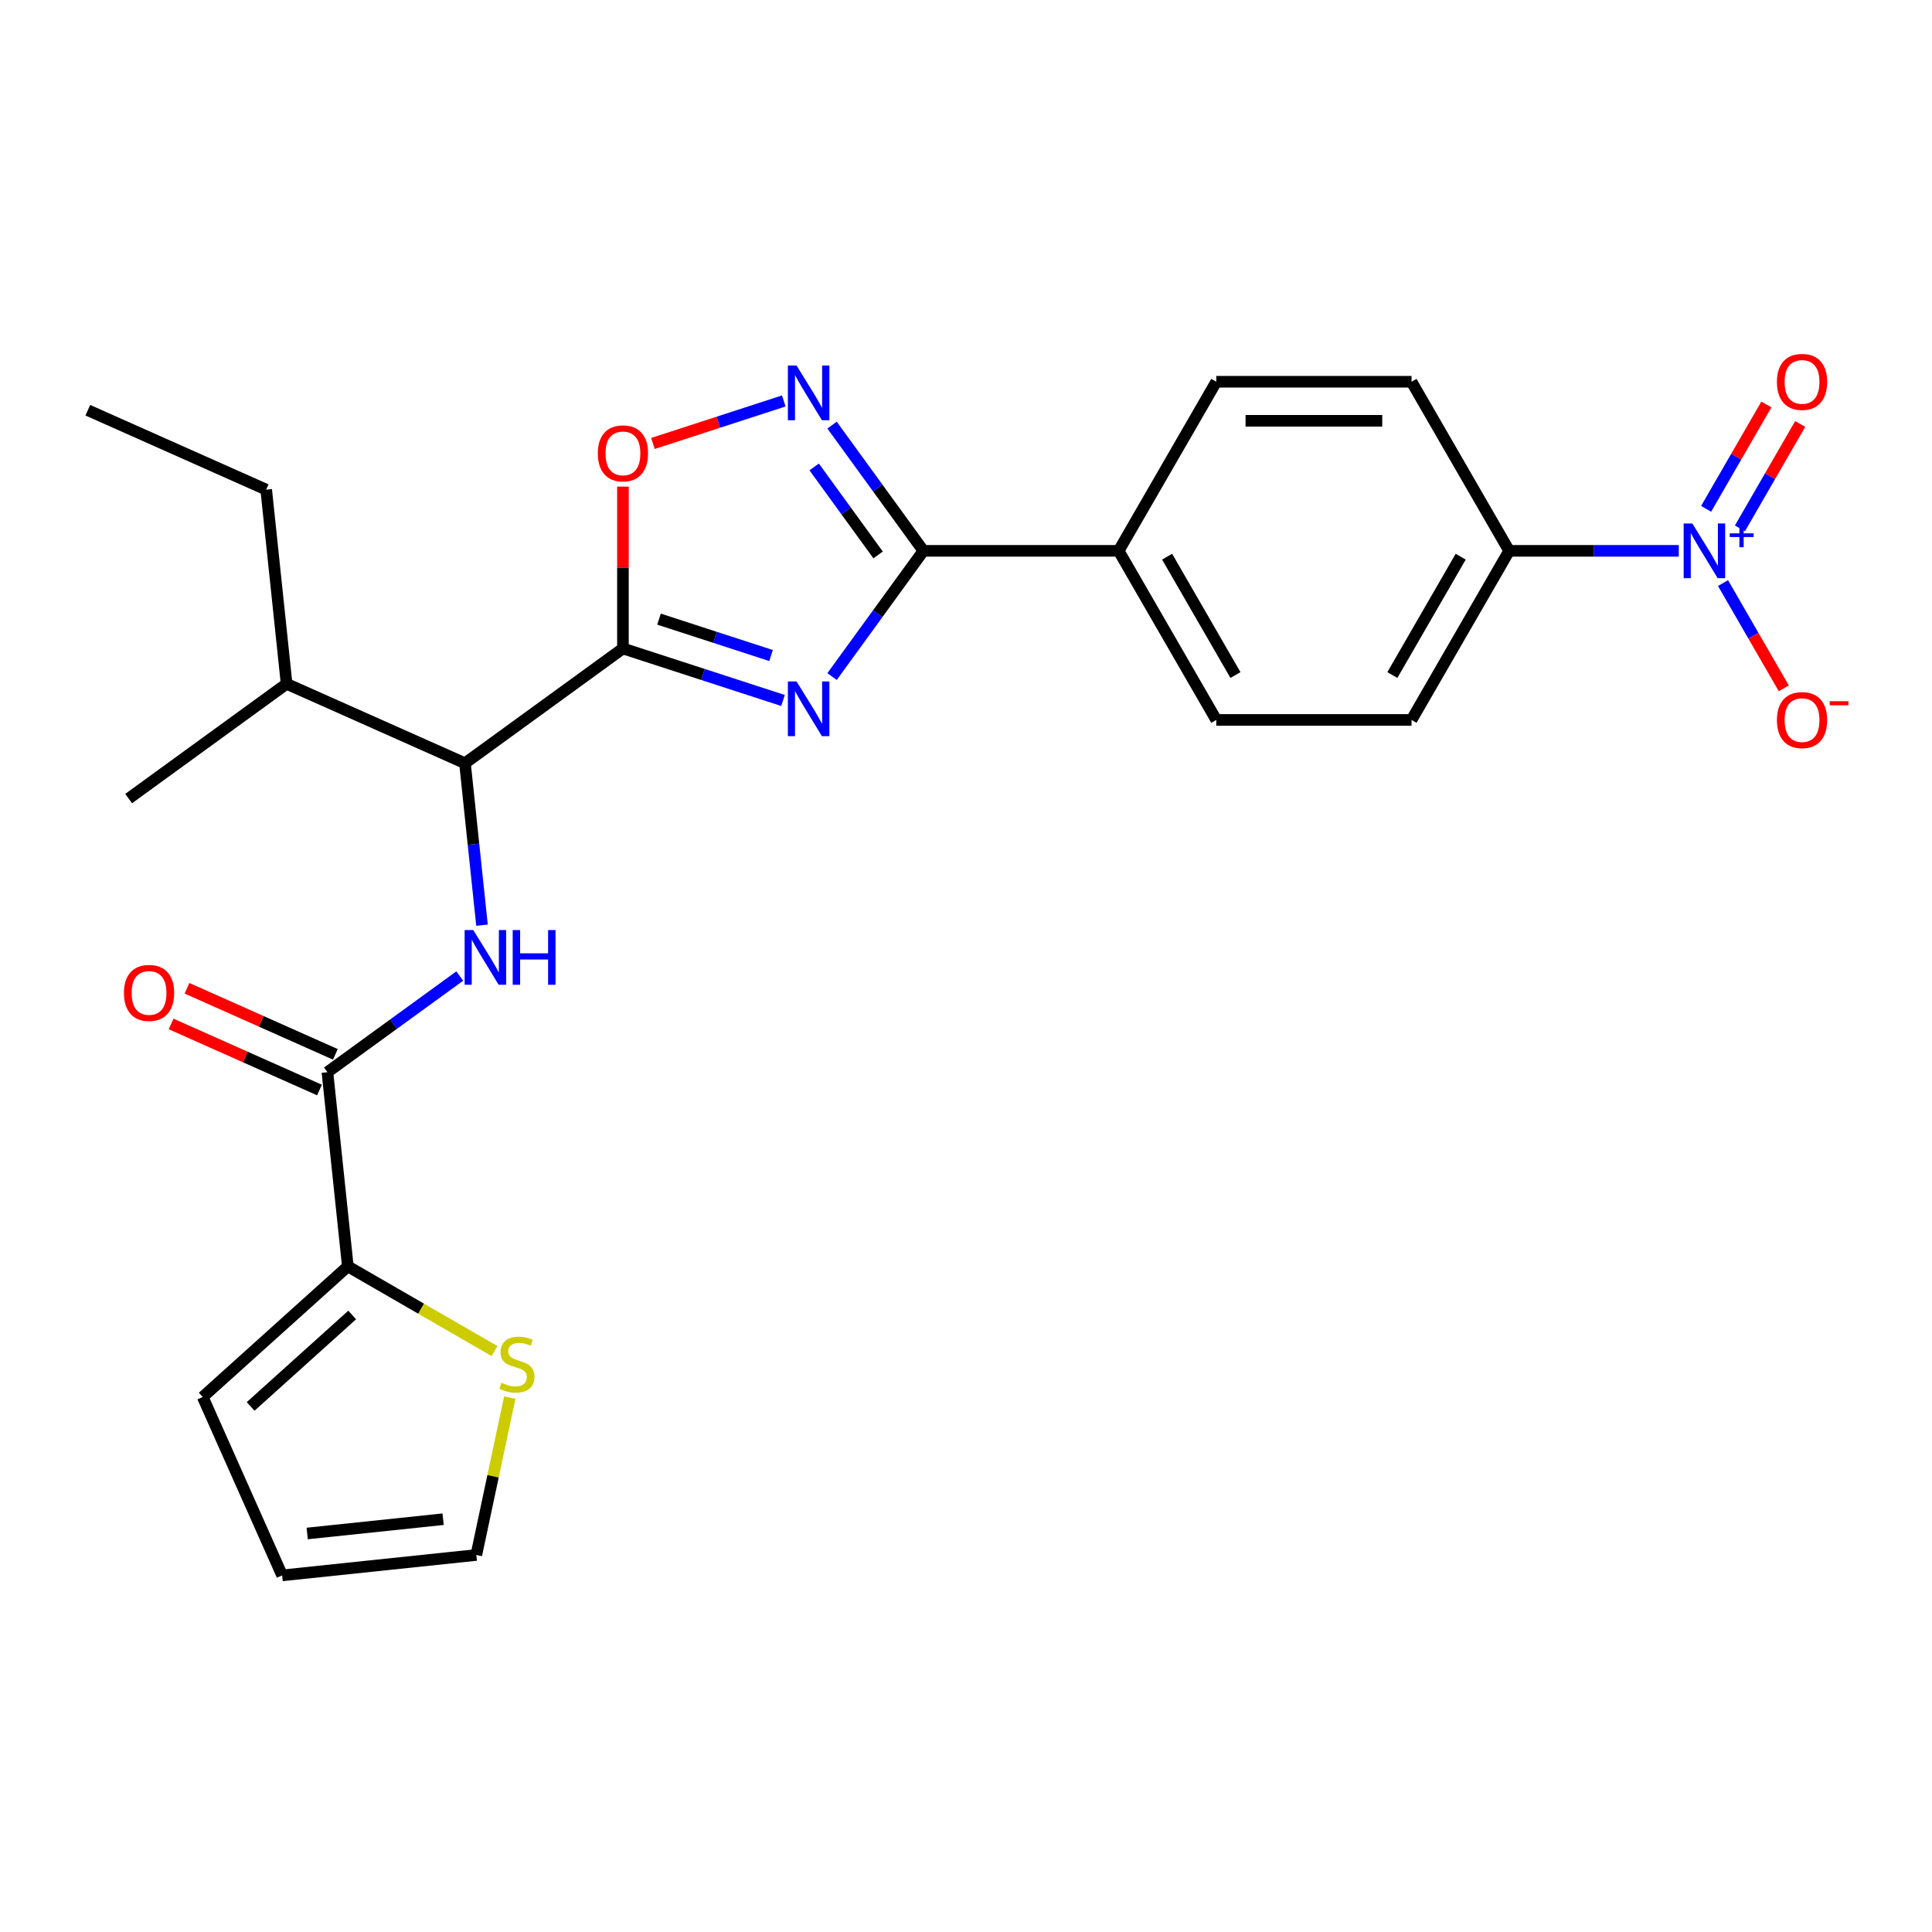 <?xml version='1.0' encoding='iso-8859-1'?>
<svg version='1.1' baseProfile='full'
              xmlns='http://www.w3.org/2000/svg'
                      xmlns:rdkit='http://www.rdkit.org/xml'
                      xmlns:xlink='http://www.w3.org/1999/xlink'
                  xml:space='preserve'
width='1000px' height='1000px' viewBox='0 0 1000 1000'>
<!-- END OF HEADER -->
<rect style='opacity:1.0;fill:#FFFFFF;stroke:none' width='1000' height='1000' x='0' y='0'> </rect>
<path class='bond-0' d='M 249.479,478.871 L 245.074,436.96' style='fill:none;fill-rule:evenodd;stroke:#0000FF;stroke-width:6px;stroke-linecap:butt;stroke-linejoin:miter;stroke-opacity:1' />
<path class='bond-0' d='M 245.074,436.96 L 240.669,395.049' style='fill:none;fill-rule:evenodd;stroke:#000000;stroke-width:6px;stroke-linecap:butt;stroke-linejoin:miter;stroke-opacity:1' />
<path class='bond-1' d='M 237.966,505.197 L 203.719,530.079' style='fill:none;fill-rule:evenodd;stroke:#0000FF;stroke-width:6px;stroke-linecap:butt;stroke-linejoin:miter;stroke-opacity:1' />
<path class='bond-1' d='M 203.719,530.079 L 169.472,554.961' style='fill:none;fill-rule:evenodd;stroke:#000000;stroke-width:6px;stroke-linecap:butt;stroke-linejoin:miter;stroke-opacity:1' />
<path class='bond-2' d='M 180.036,655.47 L 169.472,554.961' style='fill:none;fill-rule:evenodd;stroke:#000000;stroke-width:6px;stroke-linecap:butt;stroke-linejoin:miter;stroke-opacity:1' />
<path class='bond-3' d='M 180.036,655.47 L 217.994,677.385' style='fill:none;fill-rule:evenodd;stroke:#000000;stroke-width:6px;stroke-linecap:butt;stroke-linejoin:miter;stroke-opacity:1' />
<path class='bond-3' d='M 217.994,677.385 L 255.952,699.3' style='fill:none;fill-rule:evenodd;stroke:#CCCC00;stroke-width:6px;stroke-linecap:butt;stroke-linejoin:miter;stroke-opacity:1' />
<path class='bond-4' d='M 180.036,655.47 L 104.931,723.094' style='fill:none;fill-rule:evenodd;stroke:#000000;stroke-width:6px;stroke-linecap:butt;stroke-linejoin:miter;stroke-opacity:1' />
<path class='bond-4' d='M 182.295,680.634 L 129.722,727.971' style='fill:none;fill-rule:evenodd;stroke:#000000;stroke-width:6px;stroke-linecap:butt;stroke-linejoin:miter;stroke-opacity:1' />
<path class='bond-5' d='M 477.95,285.114 L 454.31,317.652' style='fill:none;fill-rule:evenodd;stroke:#000000;stroke-width:6px;stroke-linecap:butt;stroke-linejoin:miter;stroke-opacity:1' />
<path class='bond-5' d='M 454.31,317.652 L 430.67,350.189' style='fill:none;fill-rule:evenodd;stroke:#0000FF;stroke-width:6px;stroke-linecap:butt;stroke-linejoin:miter;stroke-opacity:1' />
<path class='bond-6' d='M 477.95,285.114 L 454.31,252.577' style='fill:none;fill-rule:evenodd;stroke:#000000;stroke-width:6px;stroke-linecap:butt;stroke-linejoin:miter;stroke-opacity:1' />
<path class='bond-6' d='M 454.31,252.577 L 430.67,220.04' style='fill:none;fill-rule:evenodd;stroke:#0000FF;stroke-width:6px;stroke-linecap:butt;stroke-linejoin:miter;stroke-opacity:1' />
<path class='bond-6' d='M 454.506,287.234 L 437.958,264.458' style='fill:none;fill-rule:evenodd;stroke:#000000;stroke-width:6px;stroke-linecap:butt;stroke-linejoin:miter;stroke-opacity:1' />
<path class='bond-6' d='M 437.958,264.458 L 421.41,241.681' style='fill:none;fill-rule:evenodd;stroke:#0000FF;stroke-width:6px;stroke-linecap:butt;stroke-linejoin:miter;stroke-opacity:1' />
<path class='bond-7' d='M 477.95,285.114 L 579.012,285.114' style='fill:none;fill-rule:evenodd;stroke:#000000;stroke-width:6px;stroke-linecap:butt;stroke-linejoin:miter;stroke-opacity:1' />
<path class='bond-8' d='M 405.28,362.565 L 363.855,349.105' style='fill:none;fill-rule:evenodd;stroke:#0000FF;stroke-width:6px;stroke-linecap:butt;stroke-linejoin:miter;stroke-opacity:1' />
<path class='bond-8' d='M 363.855,349.105 L 322.43,335.646' style='fill:none;fill-rule:evenodd;stroke:#000000;stroke-width:6px;stroke-linecap:butt;stroke-linejoin:miter;stroke-opacity:1' />
<path class='bond-8' d='M 399.099,339.304 L 370.101,329.882' style='fill:none;fill-rule:evenodd;stroke:#0000FF;stroke-width:6px;stroke-linecap:butt;stroke-linejoin:miter;stroke-opacity:1' />
<path class='bond-8' d='M 370.101,329.882 L 341.104,320.46' style='fill:none;fill-rule:evenodd;stroke:#000000;stroke-width:6px;stroke-linecap:butt;stroke-linejoin:miter;stroke-opacity:1' />
<path class='bond-9' d='M 322.43,335.646 L 322.43,293.758' style='fill:none;fill-rule:evenodd;stroke:#000000;stroke-width:6px;stroke-linecap:butt;stroke-linejoin:miter;stroke-opacity:1' />
<path class='bond-9' d='M 322.43,293.758 L 322.43,251.87' style='fill:none;fill-rule:evenodd;stroke:#FF0000;stroke-width:6px;stroke-linecap:butt;stroke-linejoin:miter;stroke-opacity:1' />
<path class='bond-10' d='M 322.43,335.646 L 240.669,395.049' style='fill:none;fill-rule:evenodd;stroke:#000000;stroke-width:6px;stroke-linecap:butt;stroke-linejoin:miter;stroke-opacity:1' />
<path class='bond-11' d='M 337.957,229.538 L 371.823,218.535' style='fill:none;fill-rule:evenodd;stroke:#FF0000;stroke-width:6px;stroke-linecap:butt;stroke-linejoin:miter;stroke-opacity:1' />
<path class='bond-11' d='M 371.823,218.535 L 405.688,207.531' style='fill:none;fill-rule:evenodd;stroke:#0000FF;stroke-width:6px;stroke-linecap:butt;stroke-linejoin:miter;stroke-opacity:1' />
<path class='bond-12' d='M 868.934,285.114 L 825.036,285.114' style='fill:none;fill-rule:evenodd;stroke:#0000FF;stroke-width:6px;stroke-linecap:butt;stroke-linejoin:miter;stroke-opacity:1' />
<path class='bond-12' d='M 825.036,285.114 L 781.138,285.114' style='fill:none;fill-rule:evenodd;stroke:#000000;stroke-width:6px;stroke-linecap:butt;stroke-linejoin:miter;stroke-opacity:1' />
<path class='bond-13' d='M 891.834,301.801 L 907.559,329.037' style='fill:none;fill-rule:evenodd;stroke:#0000FF;stroke-width:6px;stroke-linecap:butt;stroke-linejoin:miter;stroke-opacity:1' />
<path class='bond-13' d='M 907.559,329.037 L 923.283,356.272' style='fill:none;fill-rule:evenodd;stroke:#FF0000;stroke-width:6px;stroke-linecap:butt;stroke-linejoin:miter;stroke-opacity:1' />
<path class='bond-14' d='M 900.587,273.481 L 916.184,246.465' style='fill:none;fill-rule:evenodd;stroke:#0000FF;stroke-width:6px;stroke-linecap:butt;stroke-linejoin:miter;stroke-opacity:1' />
<path class='bond-14' d='M 916.184,246.465 L 931.782,219.45' style='fill:none;fill-rule:evenodd;stroke:#FF0000;stroke-width:6px;stroke-linecap:butt;stroke-linejoin:miter;stroke-opacity:1' />
<path class='bond-14' d='M 883.082,263.375 L 898.679,236.359' style='fill:none;fill-rule:evenodd;stroke:#0000FF;stroke-width:6px;stroke-linecap:butt;stroke-linejoin:miter;stroke-opacity:1' />
<path class='bond-14' d='M 898.679,236.359 L 914.277,209.343' style='fill:none;fill-rule:evenodd;stroke:#FF0000;stroke-width:6px;stroke-linecap:butt;stroke-linejoin:miter;stroke-opacity:1' />
<path class='bond-15' d='M 781.138,285.114 L 730.606,372.637' style='fill:none;fill-rule:evenodd;stroke:#000000;stroke-width:6px;stroke-linecap:butt;stroke-linejoin:miter;stroke-opacity:1' />
<path class='bond-15' d='M 756.053,288.137 L 720.681,349.402' style='fill:none;fill-rule:evenodd;stroke:#000000;stroke-width:6px;stroke-linecap:butt;stroke-linejoin:miter;stroke-opacity:1' />
<path class='bond-16' d='M 781.138,285.114 L 730.606,197.592' style='fill:none;fill-rule:evenodd;stroke:#000000;stroke-width:6px;stroke-linecap:butt;stroke-linejoin:miter;stroke-opacity:1' />
<path class='bond-17' d='M 730.606,372.637 L 629.544,372.637' style='fill:none;fill-rule:evenodd;stroke:#000000;stroke-width:6px;stroke-linecap:butt;stroke-linejoin:miter;stroke-opacity:1' />
<path class='bond-18' d='M 730.606,197.592 L 629.544,197.592' style='fill:none;fill-rule:evenodd;stroke:#000000;stroke-width:6px;stroke-linecap:butt;stroke-linejoin:miter;stroke-opacity:1' />
<path class='bond-18' d='M 715.447,217.804 L 644.703,217.804' style='fill:none;fill-rule:evenodd;stroke:#000000;stroke-width:6px;stroke-linecap:butt;stroke-linejoin:miter;stroke-opacity:1' />
<path class='bond-19' d='M 579.012,285.114 L 629.544,197.592' style='fill:none;fill-rule:evenodd;stroke:#000000;stroke-width:6px;stroke-linecap:butt;stroke-linejoin:miter;stroke-opacity:1' />
<path class='bond-20' d='M 579.012,285.114 L 629.544,372.637' style='fill:none;fill-rule:evenodd;stroke:#000000;stroke-width:6px;stroke-linecap:butt;stroke-linejoin:miter;stroke-opacity:1' />
<path class='bond-20' d='M 604.097,288.137 L 639.469,349.402' style='fill:none;fill-rule:evenodd;stroke:#000000;stroke-width:6px;stroke-linecap:butt;stroke-linejoin:miter;stroke-opacity:1' />
<path class='bond-21' d='M 240.669,395.049 L 148.344,353.943' style='fill:none;fill-rule:evenodd;stroke:#000000;stroke-width:6px;stroke-linecap:butt;stroke-linejoin:miter;stroke-opacity:1' />
<path class='bond-22' d='M 148.344,353.943 L 137.78,253.434' style='fill:none;fill-rule:evenodd;stroke:#000000;stroke-width:6px;stroke-linecap:butt;stroke-linejoin:miter;stroke-opacity:1' />
<path class='bond-23' d='M 148.344,353.943 L 66.582,413.346' style='fill:none;fill-rule:evenodd;stroke:#000000;stroke-width:6px;stroke-linecap:butt;stroke-linejoin:miter;stroke-opacity:1' />
<path class='bond-24' d='M 137.78,253.434 L 45.455,212.328' style='fill:none;fill-rule:evenodd;stroke:#000000;stroke-width:6px;stroke-linecap:butt;stroke-linejoin:miter;stroke-opacity:1' />
<path class='bond-25' d='M 173.582,545.728 L 135.183,528.632' style='fill:none;fill-rule:evenodd;stroke:#000000;stroke-width:6px;stroke-linecap:butt;stroke-linejoin:miter;stroke-opacity:1' />
<path class='bond-25' d='M 135.183,528.632 L 96.784,511.535' style='fill:none;fill-rule:evenodd;stroke:#FF0000;stroke-width:6px;stroke-linecap:butt;stroke-linejoin:miter;stroke-opacity:1' />
<path class='bond-25' d='M 165.361,564.193 L 126.962,547.097' style='fill:none;fill-rule:evenodd;stroke:#000000;stroke-width:6px;stroke-linecap:butt;stroke-linejoin:miter;stroke-opacity:1' />
<path class='bond-25' d='M 126.962,547.097 L 88.562,530' style='fill:none;fill-rule:evenodd;stroke:#FF0000;stroke-width:6px;stroke-linecap:butt;stroke-linejoin:miter;stroke-opacity:1' />
<path class='bond-26' d='M 263.858,723.408 L 255.202,764.132' style='fill:none;fill-rule:evenodd;stroke:#CCCC00;stroke-width:6px;stroke-linecap:butt;stroke-linejoin:miter;stroke-opacity:1' />
<path class='bond-26' d='M 255.202,764.132 L 246.546,804.855' style='fill:none;fill-rule:evenodd;stroke:#000000;stroke-width:6px;stroke-linecap:butt;stroke-linejoin:miter;stroke-opacity:1' />
<path class='bond-27' d='M 104.931,723.094 L 146.037,815.419' style='fill:none;fill-rule:evenodd;stroke:#000000;stroke-width:6px;stroke-linecap:butt;stroke-linejoin:miter;stroke-opacity:1' />
<path class='bond-28' d='M 246.546,804.855 L 146.037,815.419' style='fill:none;fill-rule:evenodd;stroke:#000000;stroke-width:6px;stroke-linecap:butt;stroke-linejoin:miter;stroke-opacity:1' />
<path class='bond-28' d='M 229.357,786.338 L 159.001,793.733' style='fill:none;fill-rule:evenodd;stroke:#000000;stroke-width:6px;stroke-linecap:butt;stroke-linejoin:miter;stroke-opacity:1' />
<path  class='atom-0' d='M 244.973 481.398
L 254.253 496.398
Q 255.173 497.878, 256.653 500.558
Q 258.133 503.238, 258.213 503.398
L 258.213 481.398
L 261.973 481.398
L 261.973 509.718
L 258.093 509.718
L 248.133 493.318
Q 246.973 491.398, 245.733 489.198
Q 244.533 486.998, 244.173 486.318
L 244.173 509.718
L 240.493 509.718
L 240.493 481.398
L 244.973 481.398
' fill='#0000FF'/>
<path  class='atom-0' d='M 265.373 481.398
L 269.213 481.398
L 269.213 493.438
L 283.693 493.438
L 283.693 481.398
L 287.533 481.398
L 287.533 509.718
L 283.693 509.718
L 283.693 496.638
L 269.213 496.638
L 269.213 509.718
L 265.373 509.718
L 265.373 481.398
' fill='#0000FF'/>
<path  class='atom-3' d='M 412.287 352.716
L 421.567 367.716
Q 422.487 369.196, 423.967 371.876
Q 425.447 374.556, 425.527 374.716
L 425.527 352.716
L 429.287 352.716
L 429.287 381.036
L 425.407 381.036
L 415.447 364.636
Q 414.287 362.716, 413.047 360.516
Q 411.847 358.316, 411.487 357.636
L 411.487 381.036
L 407.807 381.036
L 407.807 352.716
L 412.287 352.716
' fill='#0000FF'/>
<path  class='atom-5' d='M 309.43 234.663
Q 309.43 227.863, 312.79 224.063
Q 316.15 220.263, 322.43 220.263
Q 328.71 220.263, 332.07 224.063
Q 335.43 227.863, 335.43 234.663
Q 335.43 241.543, 332.03 245.463
Q 328.63 249.343, 322.43 249.343
Q 316.19 249.343, 312.79 245.463
Q 309.43 241.583, 309.43 234.663
M 322.43 246.143
Q 326.75 246.143, 329.07 243.263
Q 331.43 240.343, 331.43 234.663
Q 331.43 229.103, 329.07 226.303
Q 326.75 223.463, 322.43 223.463
Q 318.11 223.463, 315.75 226.263
Q 313.43 229.063, 313.43 234.663
Q 313.43 240.383, 315.75 243.263
Q 318.11 246.143, 322.43 246.143
' fill='#FF0000'/>
<path  class='atom-6' d='M 412.287 189.193
L 421.567 204.193
Q 422.487 205.673, 423.967 208.353
Q 425.447 211.033, 425.527 211.193
L 425.527 189.193
L 429.287 189.193
L 429.287 217.513
L 425.407 217.513
L 415.447 201.113
Q 414.287 199.193, 413.047 196.993
Q 411.847 194.793, 411.487 194.113
L 411.487 217.513
L 407.807 217.513
L 407.807 189.193
L 412.287 189.193
' fill='#0000FF'/>
<path  class='atom-7' d='M 875.94 270.954
L 885.22 285.954
Q 886.14 287.434, 887.62 290.114
Q 889.1 292.794, 889.18 292.954
L 889.18 270.954
L 892.94 270.954
L 892.94 299.274
L 889.06 299.274
L 879.1 282.874
Q 877.94 280.954, 876.7 278.754
Q 875.5 276.554, 875.14 275.874
L 875.14 299.274
L 871.46 299.274
L 871.46 270.954
L 875.94 270.954
' fill='#0000FF'/>
<path  class='atom-7' d='M 895.316 276.059
L 900.306 276.059
L 900.306 270.806
L 902.523 270.806
L 902.523 276.059
L 907.645 276.059
L 907.645 277.96
L 902.523 277.96
L 902.523 283.24
L 900.306 283.24
L 900.306 277.96
L 895.316 277.96
L 895.316 276.059
' fill='#0000FF'/>
<path  class='atom-9' d='M 919.732 372.717
Q 919.732 365.917, 923.092 362.117
Q 926.452 358.317, 932.732 358.317
Q 939.012 358.317, 942.372 362.117
Q 945.732 365.917, 945.732 372.717
Q 945.732 379.597, 942.332 383.517
Q 938.932 387.397, 932.732 387.397
Q 926.492 387.397, 923.092 383.517
Q 919.732 379.637, 919.732 372.717
M 932.732 384.197
Q 937.052 384.197, 939.372 381.317
Q 941.732 378.397, 941.732 372.717
Q 941.732 367.157, 939.372 364.357
Q 937.052 361.517, 932.732 361.517
Q 928.412 361.517, 926.052 364.317
Q 923.732 367.117, 923.732 372.717
Q 923.732 378.437, 926.052 381.317
Q 928.412 384.197, 932.732 384.197
' fill='#FF0000'/>
<path  class='atom-9' d='M 947.052 362.94
L 956.74 362.94
L 956.74 365.052
L 947.052 365.052
L 947.052 362.94
' fill='#FF0000'/>
<path  class='atom-10' d='M 919.732 197.672
Q 919.732 190.872, 923.092 187.072
Q 926.452 183.272, 932.732 183.272
Q 939.012 183.272, 942.372 187.072
Q 945.732 190.872, 945.732 197.672
Q 945.732 204.552, 942.332 208.472
Q 938.932 212.352, 932.732 212.352
Q 926.492 212.352, 923.092 208.472
Q 919.732 204.592, 919.732 197.672
M 932.732 209.152
Q 937.052 209.152, 939.372 206.272
Q 941.732 203.352, 941.732 197.672
Q 941.732 192.112, 939.372 189.312
Q 937.052 186.472, 932.732 186.472
Q 928.412 186.472, 926.052 189.272
Q 923.732 192.072, 923.732 197.672
Q 923.732 203.392, 926.052 206.272
Q 928.412 209.152, 932.732 209.152
' fill='#FF0000'/>
<path  class='atom-22' d='M 259.558 715.721
Q 259.878 715.841, 261.198 716.401
Q 262.518 716.961, 263.958 717.321
Q 265.438 717.641, 266.878 717.641
Q 269.558 717.641, 271.118 716.361
Q 272.678 715.041, 272.678 712.761
Q 272.678 711.201, 271.878 710.241
Q 271.118 709.281, 269.918 708.761
Q 268.718 708.241, 266.718 707.641
Q 264.198 706.881, 262.678 706.161
Q 261.198 705.441, 260.118 703.921
Q 259.078 702.401, 259.078 699.841
Q 259.078 696.281, 261.478 694.081
Q 263.918 691.881, 268.718 691.881
Q 271.998 691.881, 275.718 693.441
L 274.798 696.521
Q 271.398 695.121, 268.838 695.121
Q 266.078 695.121, 264.558 696.281
Q 263.038 697.401, 263.078 699.361
Q 263.078 700.881, 263.838 701.801
Q 264.638 702.721, 265.758 703.241
Q 266.918 703.761, 268.838 704.361
Q 271.398 705.161, 272.918 705.961
Q 274.438 706.761, 275.518 708.401
Q 276.638 710.001, 276.638 712.761
Q 276.638 716.681, 273.998 718.801
Q 271.398 720.881, 267.038 720.881
Q 264.518 720.881, 262.598 720.321
Q 260.718 719.801, 258.478 718.881
L 259.558 715.721
' fill='#CCCC00'/>
<path  class='atom-25' d='M 64.146 513.935
Q 64.146 507.135, 67.506 503.335
Q 70.866 499.535, 77.146 499.535
Q 83.426 499.535, 86.786 503.335
Q 90.146 507.135, 90.146 513.935
Q 90.146 520.815, 86.746 524.735
Q 83.346 528.615, 77.146 528.615
Q 70.906 528.615, 67.506 524.735
Q 64.146 520.855, 64.146 513.935
M 77.146 525.415
Q 81.466 525.415, 83.786 522.535
Q 86.146 519.615, 86.146 513.935
Q 86.146 508.375, 83.786 505.575
Q 81.466 502.735, 77.146 502.735
Q 72.826 502.735, 70.466 505.535
Q 68.146 508.335, 68.146 513.935
Q 68.146 519.655, 70.466 522.535
Q 72.826 525.415, 77.146 525.415
' fill='#FF0000'/>
</svg>
